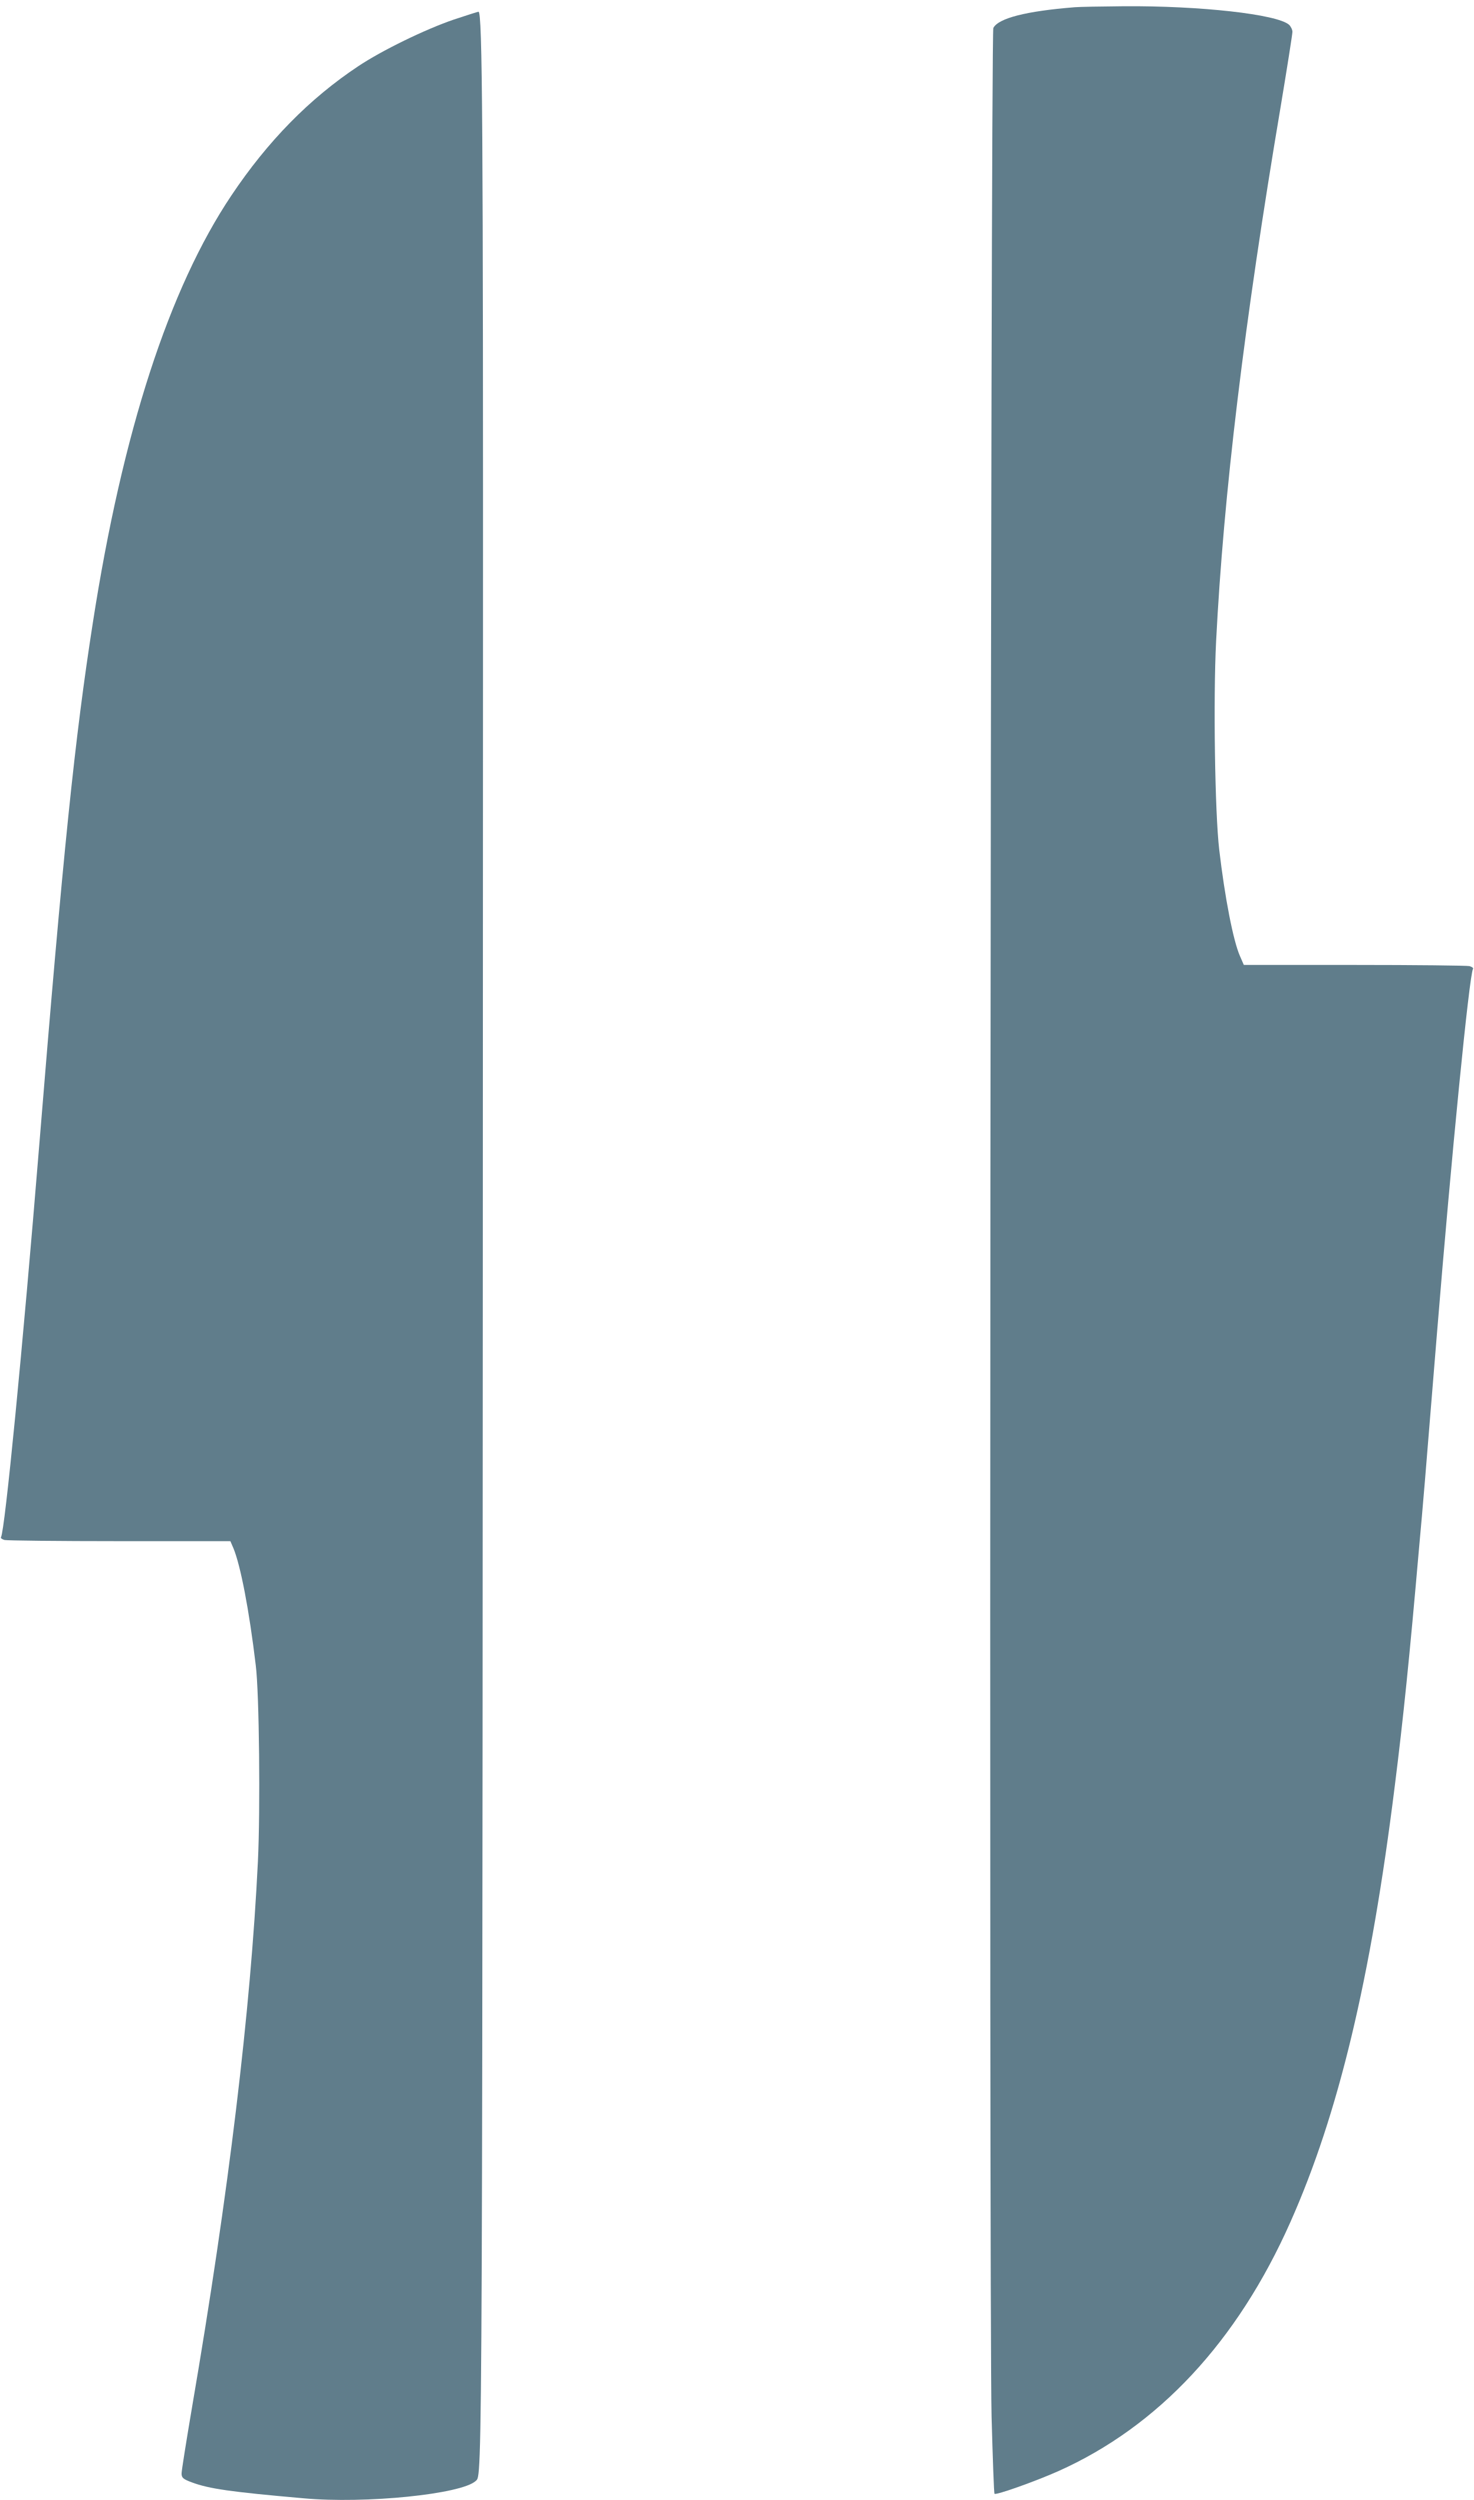 <?xml version="1.0" standalone="no"?>
<!DOCTYPE svg PUBLIC "-//W3C//DTD SVG 20010904//EN"
 "http://www.w3.org/TR/2001/REC-SVG-20010904/DTD/svg10.dtd">
<svg version="1.0" xmlns="http://www.w3.org/2000/svg"
 width="755pt" height="1280pt" viewBox="0 0 755 1280"
 preserveAspectRatio="xMidYMid meet">
<g transform="translate(0,1280) scale(0.1,-0.1)"
fill="#607d8b" stroke="none">
<path d="M5505 12763 c-250 -20 -390 -56 -417 -106 -14 -28 -23 -11669 -9
-12231 6 -213 12 -390 15 -393 8 -8 210 64 327 116 512 229 917 663 1189 1276
246 553 411 1243 534 2230 44 349 76 663 125 1225 20 219 28 313 91 1090 74
910 166 1840 185 1870 3 4 -5 10 -18 14 -12 3 -277 6 -589 6 l-567 0 -20 46
c-34 77 -77 297 -106 544 -22 187 -31 772 -16 1066 38 751 144 1632 331 2740
33 198 60 370 60 381 0 11 -8 27 -17 36 -61 54 -456 98 -848 95 -115 -1 -228
-3 -250 -5z"/>
<path d="M2325 12700 c-144 -49 -367 -157 -490 -239 -250 -166 -464 -384 -650
-662 -319 -476 -557 -1208 -709 -2184 -93 -596 -152 -1166 -276 -2690 -83
-1018 -175 -1963 -195 -1995 -3 -4 5 -10 18 -14 12 -3 277 -6 589 -6 l568 0
16 -37 c36 -88 80 -313 114 -598 18 -143 24 -741 11 -1005 -37 -763 -150
-1699 -336 -2786 -30 -177 -55 -333 -55 -347 0 -22 8 -29 54 -46 87 -32 193
-48 571 -81 317 -29 809 21 882 89 35 33 34 -135 37 9206 1 2852 -3 3435 -23
3435 -3 0 -60 -18 -126 -40z"/>
</g>
</svg>
